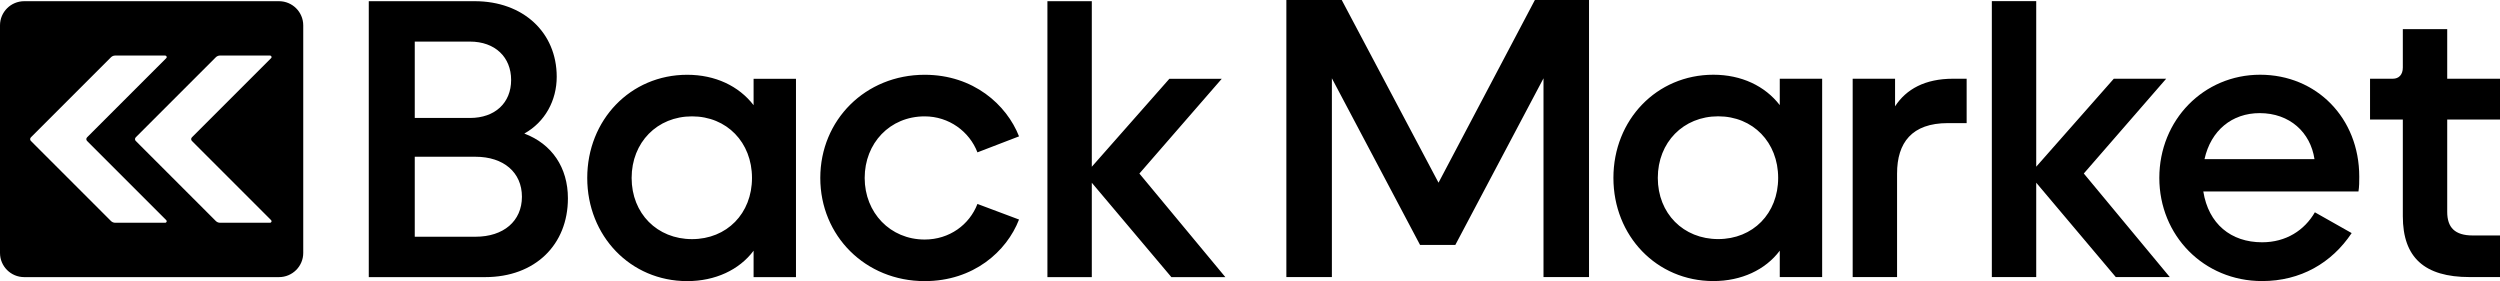 <?xml version="1.0" encoding="UTF-8"?>
<svg xmlns="http://www.w3.org/2000/svg" viewBox="0 0 1500.45 168.72">
  <path d="M221.33 166.32V.72h63.6c29.04 0 49.2 18.72 49.2 45.36 0 14.16-6.96 27.12-19.44 34.08 16.56 6.24 26.16 20.4 26.16 38.88 0 27.84-19.68 47.28-49.68 47.28h-69.84Zm27.6-95.52h33.12c15.12 0 24.72-9.12 24.72-22.8s-9.6-23.04-24.72-23.04h-33.12V70.8Zm0 71.28h36.48c16.8 0 27.84-9.36 27.84-24s-11.04-24-27.84-24h-36.48v48ZM352.45 106.8c0-34.8 25.92-61.92 60-61.92 16.8 0 30.96 6.72 39.84 18.24V47.28h25.44v119.04h-25.44v-15.84c-8.64 11.52-23.04 18.24-39.84 18.24-34.08 0-60-27.12-60-61.92Zm98.88 0c0-21.36-15.12-36.96-36-36.96s-36.24 15.6-36.24 36.96 15.36 36.72 36.24 36.72 36-15.36 36-36.72ZM492.32 106.8c0-34.8 27.12-61.92 62.64-61.92 29.28 0 49.2 18 56.64 36.96l-24.96 9.6c-4.8-12.48-17.04-21.6-31.68-21.6-20.88 0-36 16.08-36 36.96s15.36 36.96 36 36.96c14.88 0 26.88-8.88 31.68-21.36l24.96 9.36c-7.44 19.2-27.36 36.96-56.64 36.96-35.52 0-62.64-27.12-62.64-61.92ZM628.64 166.32V.72h26.64v99.36l46.56-52.8h31.44l-49.44 56.88 51.6 62.16h-32.4l-47.76-56.64v56.64h-26.64ZM772.05 166.29V0h33.23l58.09 109.65L921.21 0h32.49v166.29h-27.32V46.99L873.46 147h-21.17L799.37 46.99v119.29h-27.32ZM968.34 106.77c0-34.8 25.92-61.92 60-61.92 16.8 0 30.96 6.72 39.84 18.24V47.25h25.44v119.04h-25.44v-15.84c-8.64 11.52-23.04 18.24-39.84 18.24-34.08 0-60-27.12-60-61.92Zm98.88 0c0-21.36-15.12-36.96-36-36.96s-36.24 15.6-36.24 36.96 15.36 36.72 36.24 36.72 36-15.36 36-36.72ZM1111.94 166.29V47.25h25.44v16.56c6.72-10.32 18-16.56 34.8-16.56h8.16v26.64h-11.28c-21.6 0-30.48 11.76-30.48 30.24v62.16h-26.64ZM1195.46 166.29V.68h26.64v99.37l46.56-52.8h31.44l-49.44 56.88 51.6 62.16h-32.4l-47.76-56.64v56.64h-26.64Z"></path>
  <path d="M1295.98 106.77c0-34.8 26.64-61.92 60.48-61.92s59.52 25.92 59.52 61.2c0 2.88 0 6-.48 8.88h-93.12c3.12 19.44 16.56 30.48 35.28 30.48 14.4 0 25.44-7.2 31.68-18l22.08 12.48c-12 18-30.72 28.8-53.76 28.8-35.04 0-61.68-27.36-61.68-61.92Zm27.12-11.28h66c-2.4-16.08-14.88-27.6-32.88-27.6-16.56 0-29.28 10.32-33.12 27.6ZM1482.21 166.29c-27.12 0-40.08-11.76-40.08-36.48V71.73h-19.68V47.25h13.68c3.6 0 6-2.4 6-6.72V17.48h26.64v29.76h31.68v24.48h-31.68v55.44c0 9.36 4.56 14.16 15.36 14.16h16.32v24.96h-18.24ZM167.45.72H14.55C6.51.72 0 7.21 0 15.23v136.58c0 8.02 6.51 14.51 14.55 14.51h152.9c8.03 0 14.55-6.5 14.55-14.51V15.23C182 7.22 175.49.72 167.45.72ZM99.14 133.69H69.13c-.96 0-1.87-.38-2.55-1.06L18.54 84.59c-.59-.59-.59-1.55 0-2.15L66.58 34.4c.68-.68 1.59-1.06 2.55-1.06h30.01c.82 0 1.23.99.65 1.56L52.25 82.44c-.59.59-.59 1.55 0 2.15l47.54 47.54c.58.58.17 1.56-.65 1.56Zm16.04-49.1 47.54 47.54c.58.58.17 1.56-.65 1.56h-30.01c-.96 0-1.87-.38-2.55-1.06L81.47 84.58c-.59-.59-.59-1.55 0-2.15l48.04-48.04c.68-.68 1.59-1.06 2.55-1.06h30.01c.82 0 1.23.99.65 1.56l-47.54 47.54c-.59.59-.59 1.55 0 2.15Z"></path>
</svg>
